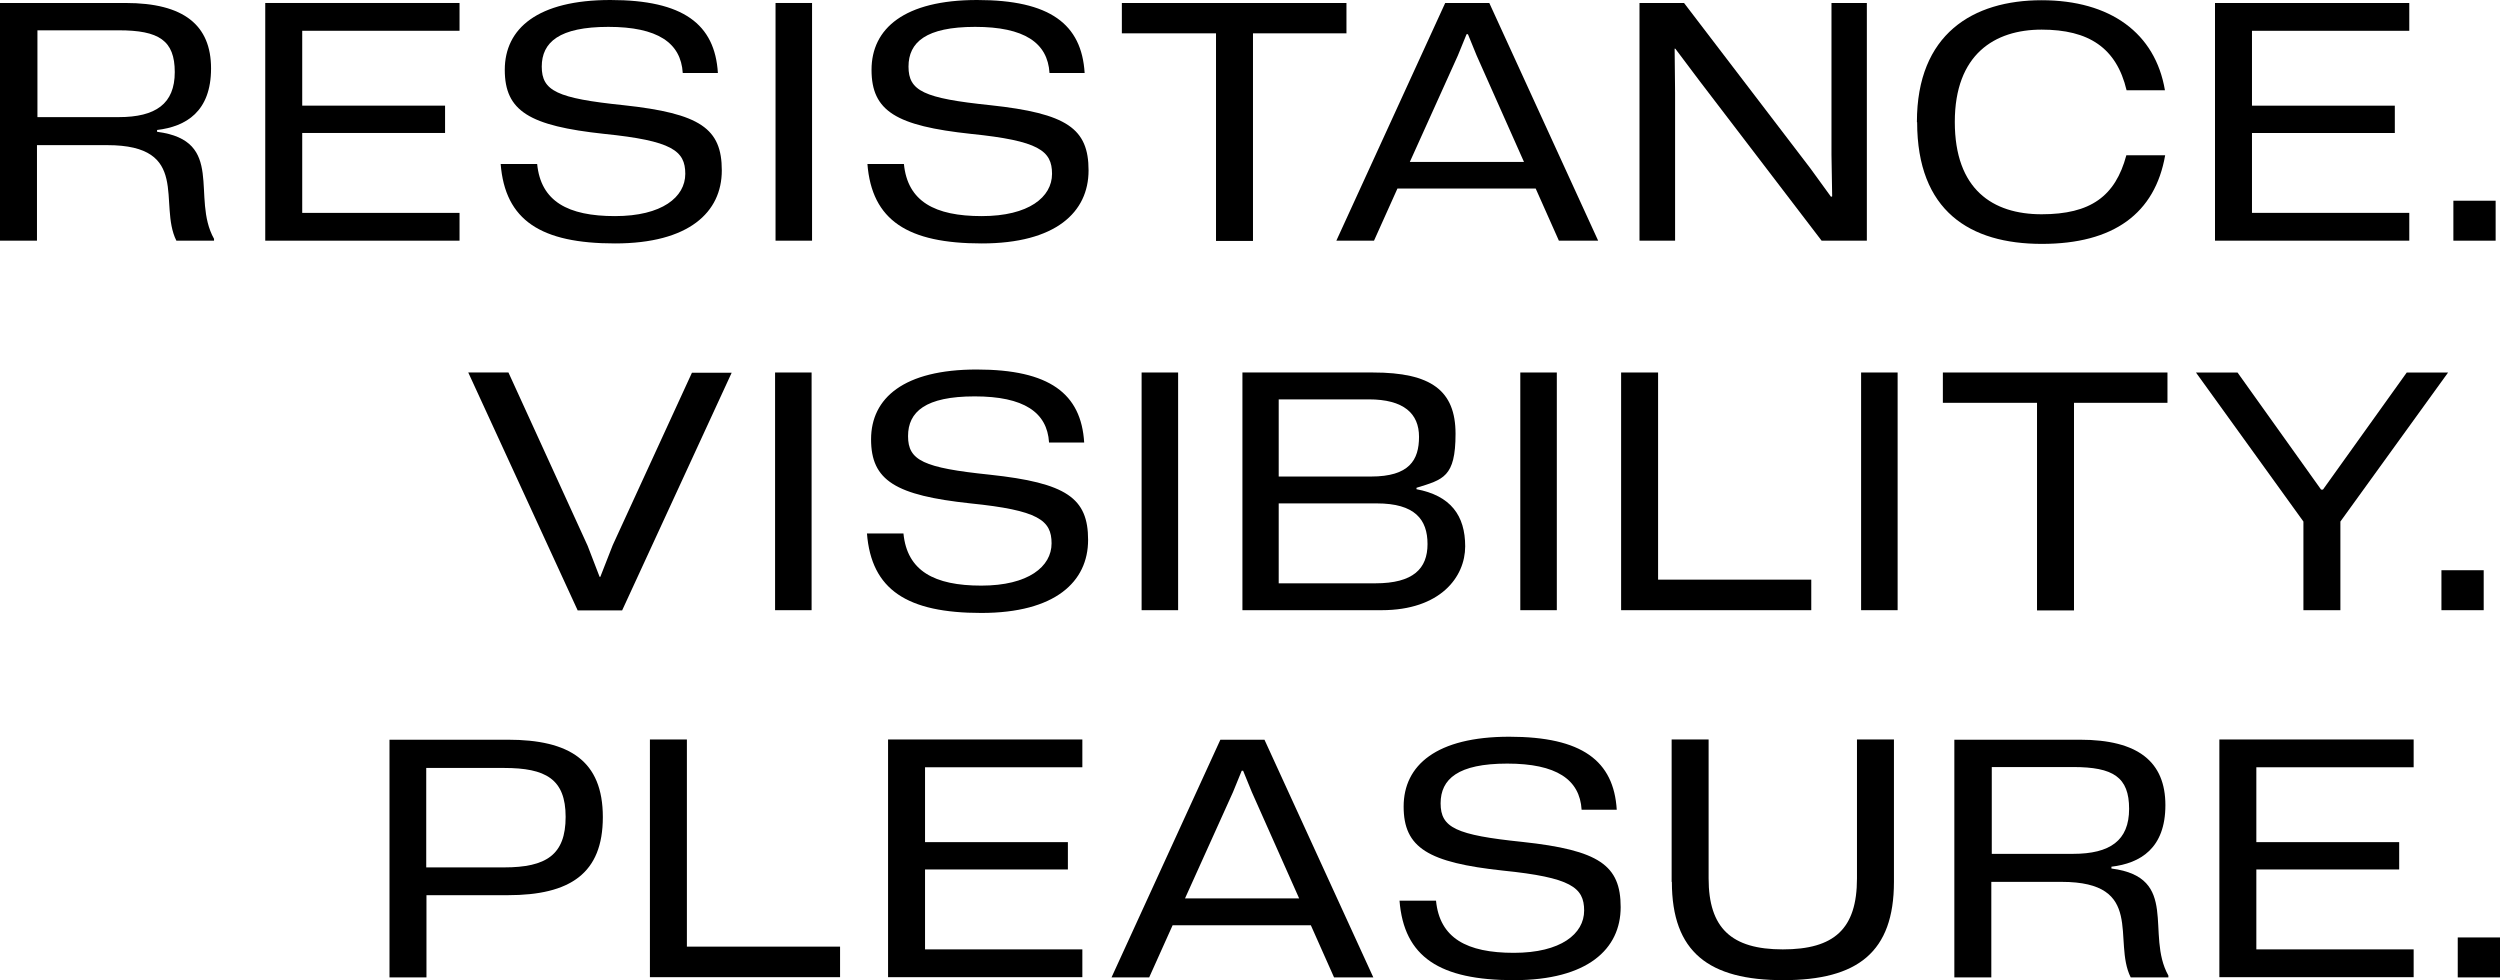 <svg xmlns="http://www.w3.org/2000/svg" id="Warstwa_1" data-name="Warstwa 1" viewBox="0 0 1088.6 426.8"><g><path d="M68.5,57.4c29.8,3.9,14.6,28.6,24.7,46.6v.8h-16.4c-8-16,6.5-41.6-30.1-41.6h-30.6v41.6H0V1.3h54.7c25.4,0,37.2,9.7,37.2,28.5s-10.9,25.3-23.5,26.8v.8h.1ZM51.7,51c16.1,0,24.4-5.8,24.4-19.6s-6.9-18.2-24.4-18.2H16.3v37.8h35.4Z"></path><path d="M200.1,13.4h-68.5v32.6h62.2v11.9h-62.2v34.8h68.5v12.1h-84.6V1.3h84.6v12.1h0Z"></path><path d="M218,71.4h15.9c1.6,16.3,13.4,22.7,33.9,22.7s30.6-8.3,30.6-18.4-5.8-14.4-35.3-17.4c-32.6-3.5-43.3-9.9-43.3-27.9S234.1,0,265.8,0s45.5,10.5,46.8,31.8h-15.3c-.8-13.2-11-20.1-32.4-20.1s-29,6.7-29,17.3,6.6,13.8,35.6,16.8c33.5,3.6,42.8,10.2,42.8,28.4s-14.3,31.8-46.5,31.8-47.9-10-49.8-34.7h0v.1Z"></path><path d="M337.7,104.8V1.3h15.9v103.5h-15.9Z"></path><path d="M377.7,71.4h15.9c1.6,16.3,13.4,22.7,33.9,22.7s30.6-8.3,30.6-18.4-5.8-14.4-35.3-17.4c-32.6-3.5-43.3-9.9-43.3-27.9S393.8,0,425.5,0s45.5,10.5,46.8,31.8h-15.3c-.8-13.2-11-20.1-32.4-20.1s-29,6.7-29,17.3,6.6,13.8,35.6,16.8c33.5,3.6,42.8,10.2,42.8,28.4s-14.3,31.8-46.5,31.8-47.9-10-49.8-34.7h0v.1Z"></path><path d="M586.4,14.5h-40.8v90.4h-16.1V14.5h-41V1.3h97.8v13.2h.1Z"></path><path d="M678.8,104.8l-10.1-22.7h-60.2l-10.2,22.7h-16.4L629.3,1.3h19.2l47.4,103.5h-17.2.1ZM613.8,70.5h49.8l-20.6-46.3-3.8-9.3h-.6l-3.8,9.3-20.9,46.3h-.1Z"></path><path d="M713.9,104.8V1.3h19.4l55,72,9,12.4.5-.2-.3-18.2V1.3h15.4v103.5h-19.7l-53.1-69.5-10.6-14.1h-.3l.2,19.1v64.5h-15.5Z"></path><path d="M834.7,53.1C834.7,14.8,859.1.1,889,.1s49.5,14.3,53.7,39.2h-16.7c-4.4-18.5-16.5-26.4-37-26.4s-37.8,10.8-37.8,40.2,16.5,40.2,37.8,40.2,32.1-7.8,36.9-25.7h16.9c-4.4,25.3-22.4,38.6-53.7,38.6s-54.3-14.3-54.3-53h-.1v-.1Z"></path><path d="M1049.1,13.4h-68.5v32.6h62.2v11.9h-62.2v34.8h68.5v12.1h-84.6V1.3h84.6v12.1h0Z"></path><path d="M1068.3,104.8v-17.4h18.4v17.4h-18.4Z"></path></g><g><path d="M251.5,265.7l-47.6-103.5h17.5l34.5,75.5,5.2,13.5h.3l5.4-13.8,34.5-75.1h17.3l-47.7,103.5h-19.4v-.1Z"></path><path d="M337.5,265.7v-103.5h15.9v103.5h-15.9Z"></path><path d="M377.5,232.3h15.9c1.6,16.3,13.4,22.7,33.9,22.7s30.6-8.3,30.6-18.4-5.8-14.4-35.3-17.4c-32.6-3.5-43.3-9.9-43.3-27.9s14.3-30.4,46-30.4,45.5,10.5,46.8,31.8h-15.3c-.8-13.2-11-20.1-32.4-20.1s-29,6.7-29,17.3,6.6,13.8,35.6,16.8c33.5,3.6,42.8,10.2,42.8,28.4s-14.3,31.8-46.5,31.8-47.9-10-49.8-34.7h0v.1Z"></path><path d="M497.1,265.7v-103.5h15.9v103.5h-15.9Z"></path><path d="M616.7,213c15,2.8,21.3,11.5,21.3,24.9s-10.9,27.8-36.4,27.8h-60.6v-103.5h56.9c25.2,0,35.9,7.8,35.9,26.7s-5.4,19.9-17,23.5v.6h-.1ZM556.8,173.9v33.6h40.2c16.7,0,20.9-7.2,20.9-17.3s-6.6-16.3-21.9-16.3h-39.2ZM598.9,254c16.5,0,22.7-6.4,22.7-17.1s-5.5-17.7-22.1-17.7h-42.7v34.8h42.1Z"></path><path d="M662,265.7v-103.5h15.9v103.5h-15.9Z"></path><path d="M721.9,252.4h66.8v13.3h-82.8v-103.5h16.1v90.2h-.1Z"></path><path d="M810.4,265.7v-103.5h15.9v103.5h-15.9Z"></path><path d="M943.9,175.4h-40.8v90.4h-16.1v-90.4h-41v-13.2h97.8v13.2h.1Z"></path><path d="M1003,265.7v-38.6l-46.8-64.9h18.1l36.4,51h.8l36.5-51h18l-46.9,64.9v38.6h-16.1Z"></path><path d="M1063.1,265.7v-17.4h18.4v17.4h-18.4Z"></path></g><g><path d="M262.5,355.8c0,24.5-14.2,34-41.4,34h-35.4v35.8h-16.1v-103.5h51.5c26.8,0,41.4,9.1,41.4,33.7ZM219.5,377.7c18.4,0,26.8-5.5,26.8-22s-8.7-21.3-26.8-21.3h-33.9v43.3h33.9Z"></path><path d="M299,412.2h66.8v13.3h-82.8v-103.5h16.1v90.2h-.1Z"></path><path d="M471.3,334.1h-68.5v32.6h62.2v11.9h-62.2v34.8h68.5v12.1h-84.6v-103.5h84.6v12.1h0Z"></path><path d="M580.9,425.6l-10.1-22.7h-60.2l-10.2,22.7h-16.4l47.4-103.5h19.2l47.4,103.5h-17.2.1ZM515.9,391.2h49.8l-20.6-46.3-3.8-9.3h-.6l-3.8,9.3-20.9,46.3h-.1Z"></path><path d="M609.4,392.2h15.9c1.6,16.3,13.4,22.7,33.9,22.7s30.6-8.3,30.6-18.4-5.8-14.4-35.3-17.4c-32.6-3.5-43.3-9.9-43.3-27.9s14.3-30.4,46-30.4,45.5,10.5,46.8,31.8h-15.3c-.8-13.2-11-20.1-32.4-20.1s-29,6.7-29,17.3,6.6,13.8,35.6,16.8c33.5,3.6,42.8,10.2,42.8,28.4s-14.3,31.8-46.5,31.8-47.9-10-49.8-34.7h0v.1Z"></path><path d="M727.9,384v-62h16.1v60.5c0,21.6,9.9,30.9,32.3,30.9s32.3-8.9,32.3-30.9v-60.5h16.1v62c0,30.6-15.8,42.8-48.2,42.8s-48.5-12.2-48.5-42.8h-.1Z"></path><path d="M919.5,378.2c29.8,3.9,14.6,28.6,24.7,46.6v.8h-16.4c-8-16,6.5-41.6-30.1-41.6h-30.6v41.6h-16.1v-103.5h54.7c25.4,0,37.2,9.7,37.2,28.5s-10.9,25.3-23.5,26.8v.8h.1ZM902.7,371.8c16.1,0,24.4-5.8,24.4-19.6s-6.9-18.2-24.4-18.2h-35.4v37.8h35.4Z"></path><path d="M1051,334.1h-68.5v32.6h62.2v11.9h-62.2v34.8h68.5v12.1h-84.6v-103.5h84.6v12.1h0Z"></path><path d="M1070.2,425.6v-17.4h18.4v17.4h-18.4Z"></path></g></svg>